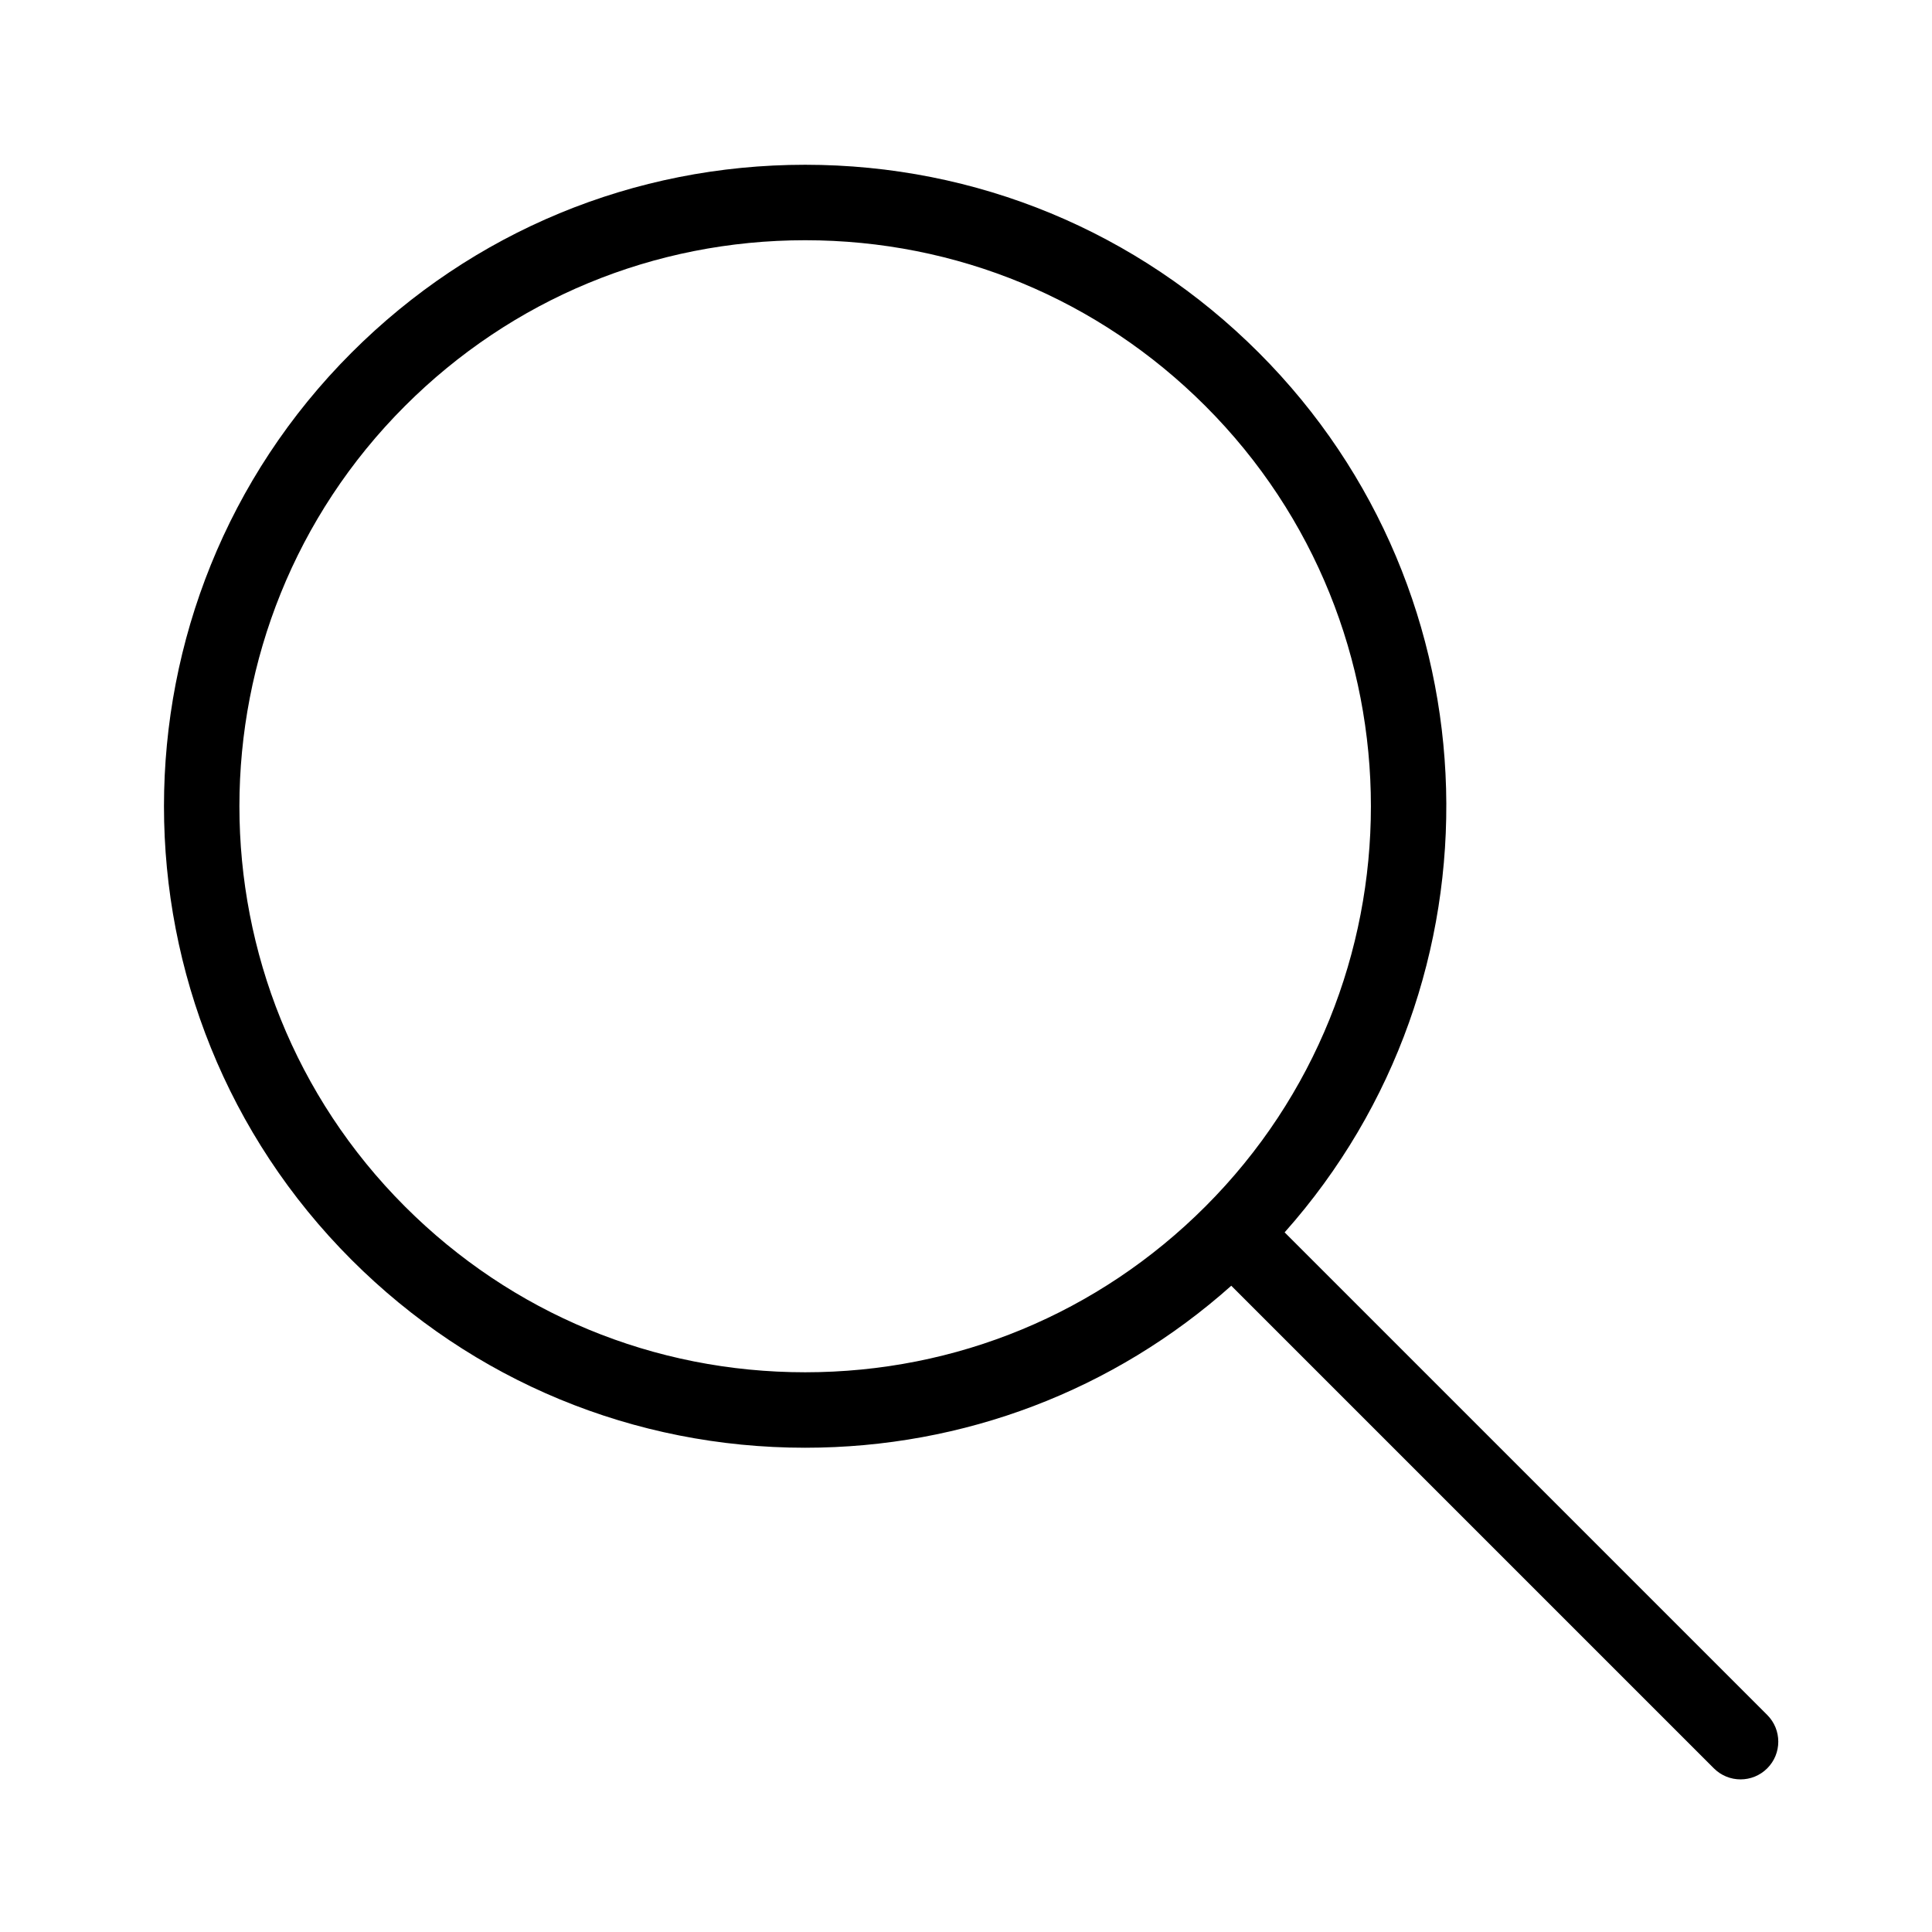 <svg enable-background="new 0 0 512 512" height="512" viewBox="0 0 512 512" width="512" xmlns="http://www.w3.org/2000/svg"><path d="m468.336 454.484-127.895-127.894c59.331-66.677 57.052-169.224-6.857-233.132-32.108-32.109-74.8-49.793-120.208-49.793-45.409 0-88.1 17.684-120.208 49.792-66.283 66.284-66.283 174.135 0 240.418 32.109 32.108 74.8 49.792 120.208 49.792 42.058 0 81.779-15.181 112.925-42.933l127.893 127.893c1.953 1.952 4.512 2.929 7.071 2.929s5.118-.977 7.071-2.929c3.905-3.905 3.905-10.237 0-14.143zm-361.026-134.752c-58.485-58.485-58.485-153.647 0-212.133 28.331-28.331 66-43.935 106.066-43.935s77.734 15.604 106.065 43.935c58.485 58.485 58.485 153.647 0 212.133-28.331 28.332-65.999 43.935-106.065 43.935-40.067 0-77.735-15.603-106.066-43.935z"/></svg>